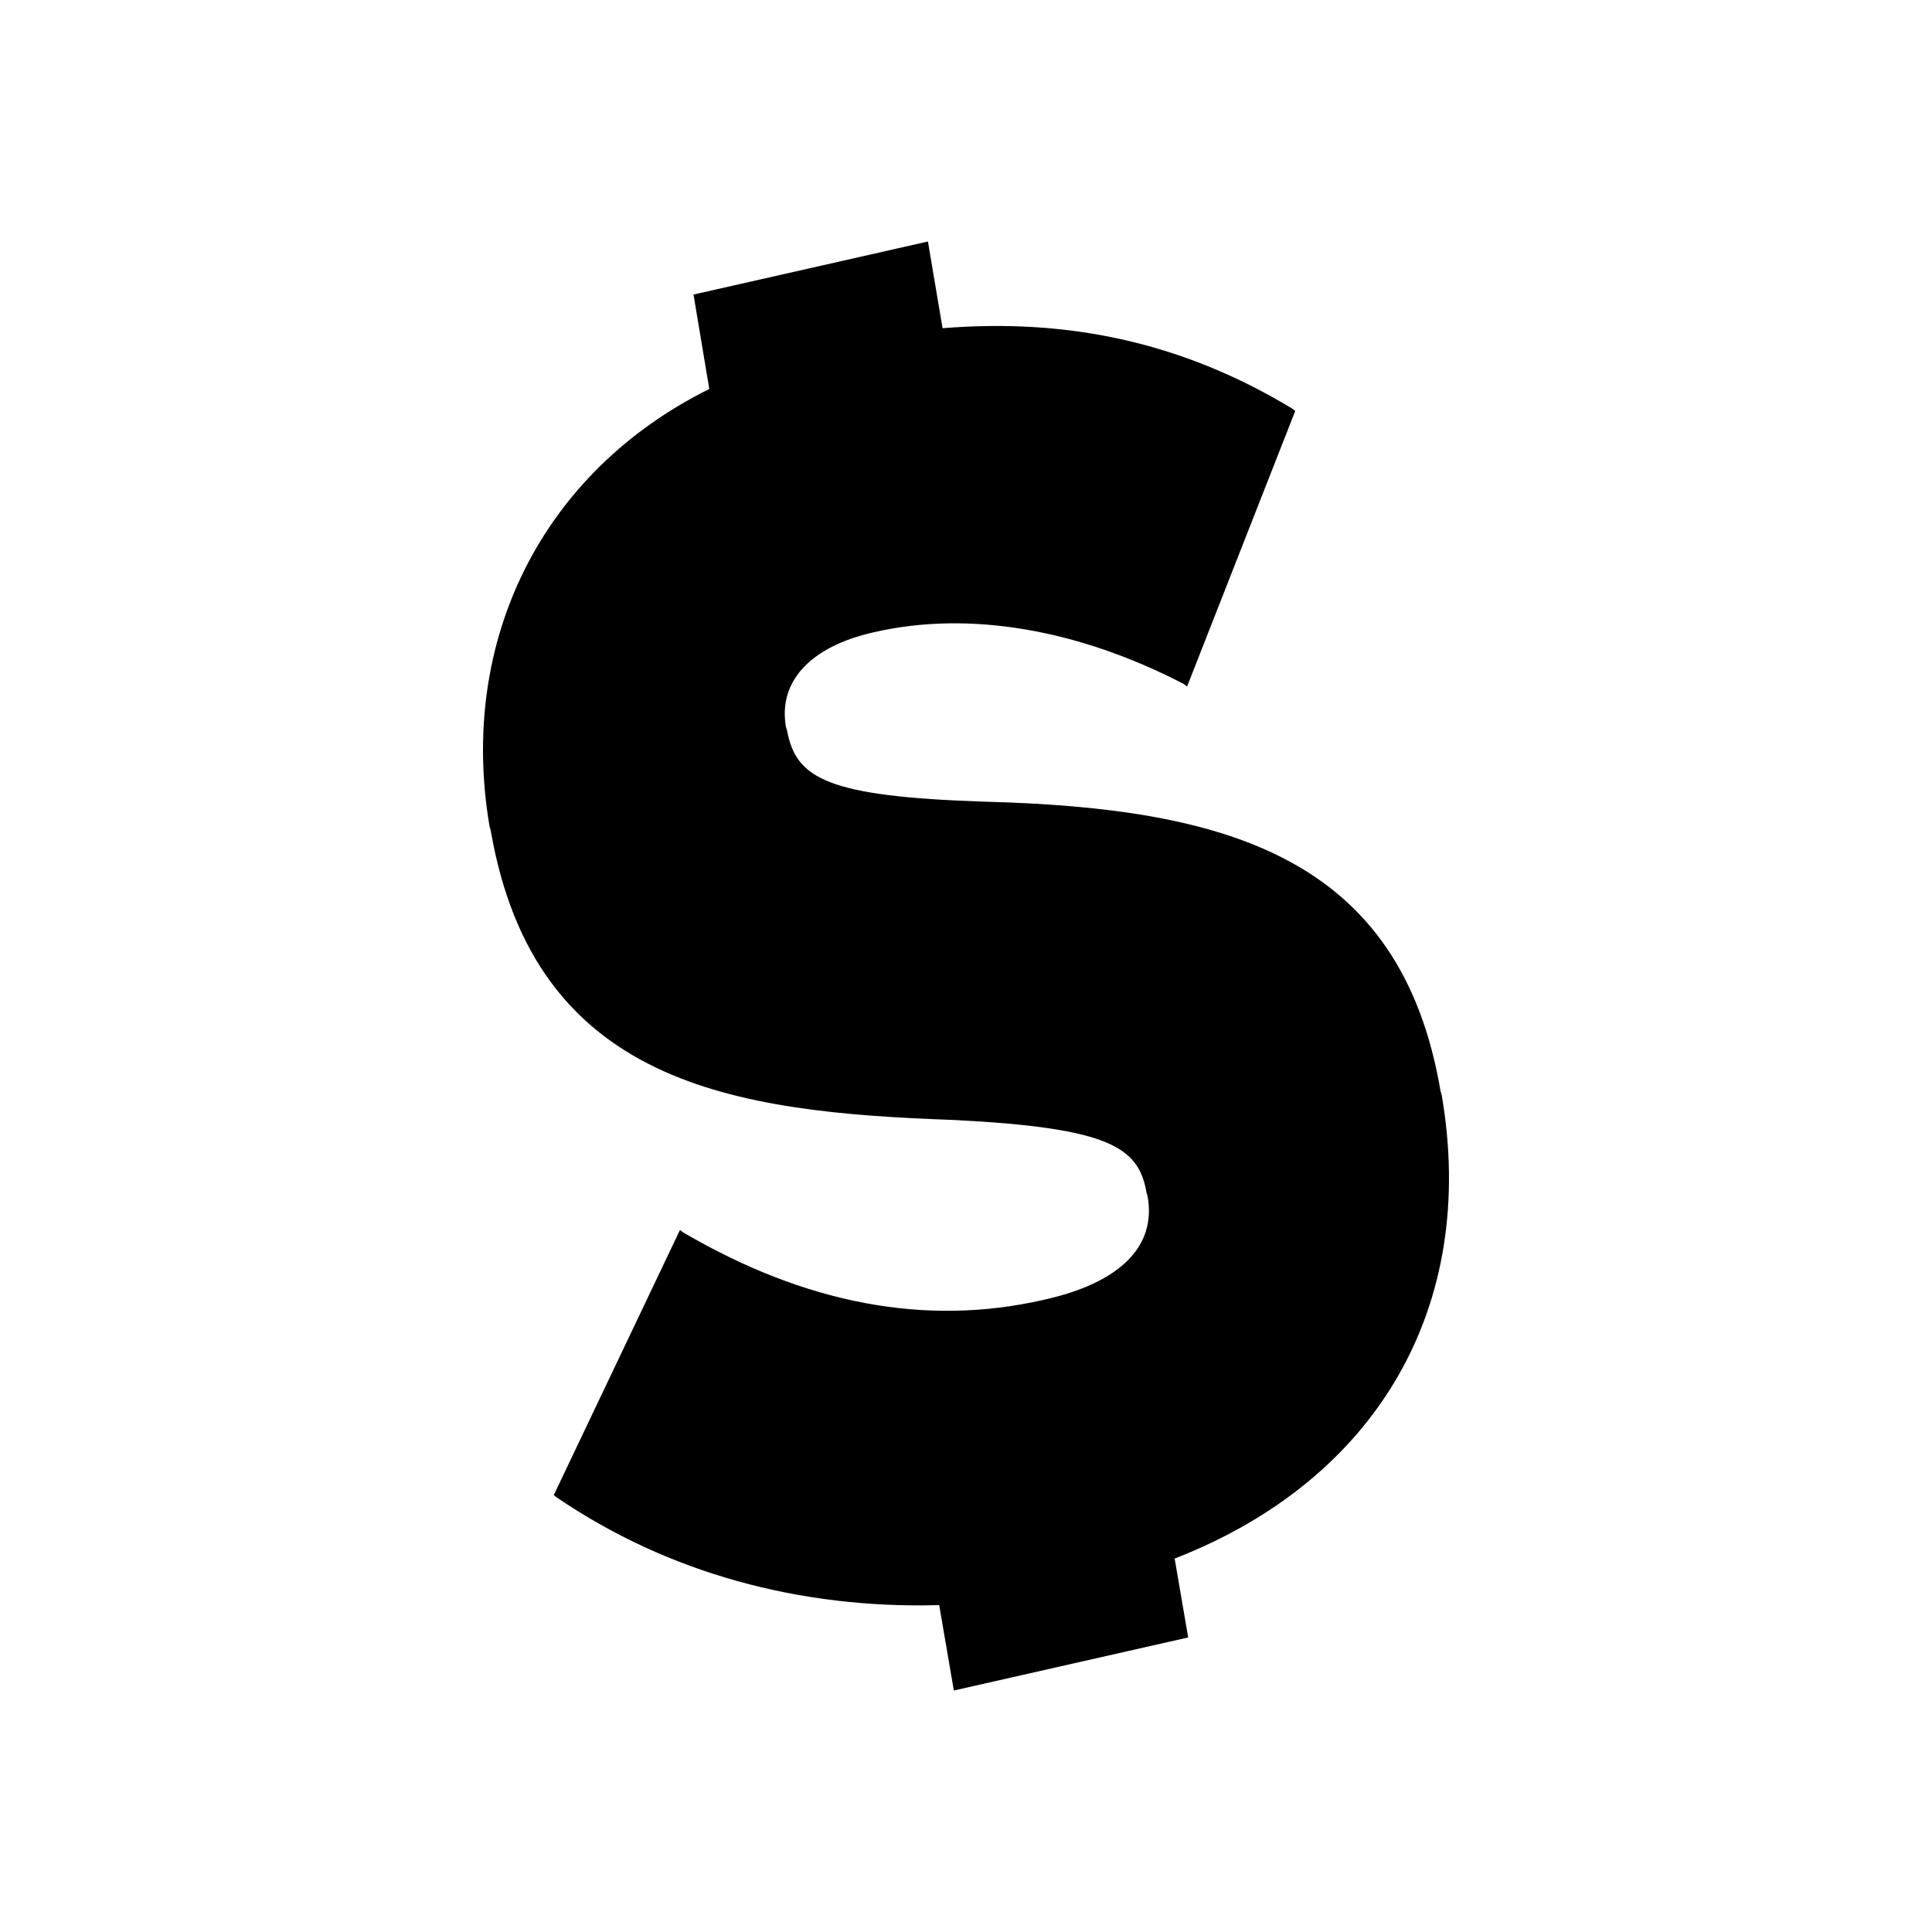 <svg width="24" height="24" viewBox="0 0 24 24" fill="none" xmlns="http://www.w3.org/2000/svg">
<path d="M17.91 13.607L17.896 13.559C17.406 10.666 15.278 10.039 12.241 9.959C10.267 9.895 9.889 9.67 9.777 9.075L9.763 9.027C9.665 8.464 10.071 8.03 10.855 7.854C12.045 7.58 13.402 7.821 14.704 8.496L14.746 8.529L16.09 5.105L16.048 5.073C14.718 4.27 13.305 3.948 11.709 4.077L11.527 3L8.615 3.659L8.811 4.832C6.739 5.861 5.689 7.95 6.081 10.264L6.095 10.312C6.641 13.479 9.119 13.816 11.835 13.912C13.78 14.009 14.144 14.25 14.242 14.812L14.256 14.861C14.368 15.488 13.906 15.938 12.969 16.146C11.499 16.484 10.001 16.195 8.489 15.311L8.447 15.279L6.879 18.573L6.921 18.605C8.293 19.538 9.931 19.988 11.667 19.939L11.849 21L14.76 20.341L14.592 19.361C17.112 18.38 18.358 16.227 17.91 13.607Z" fill="black"/>
</svg>
